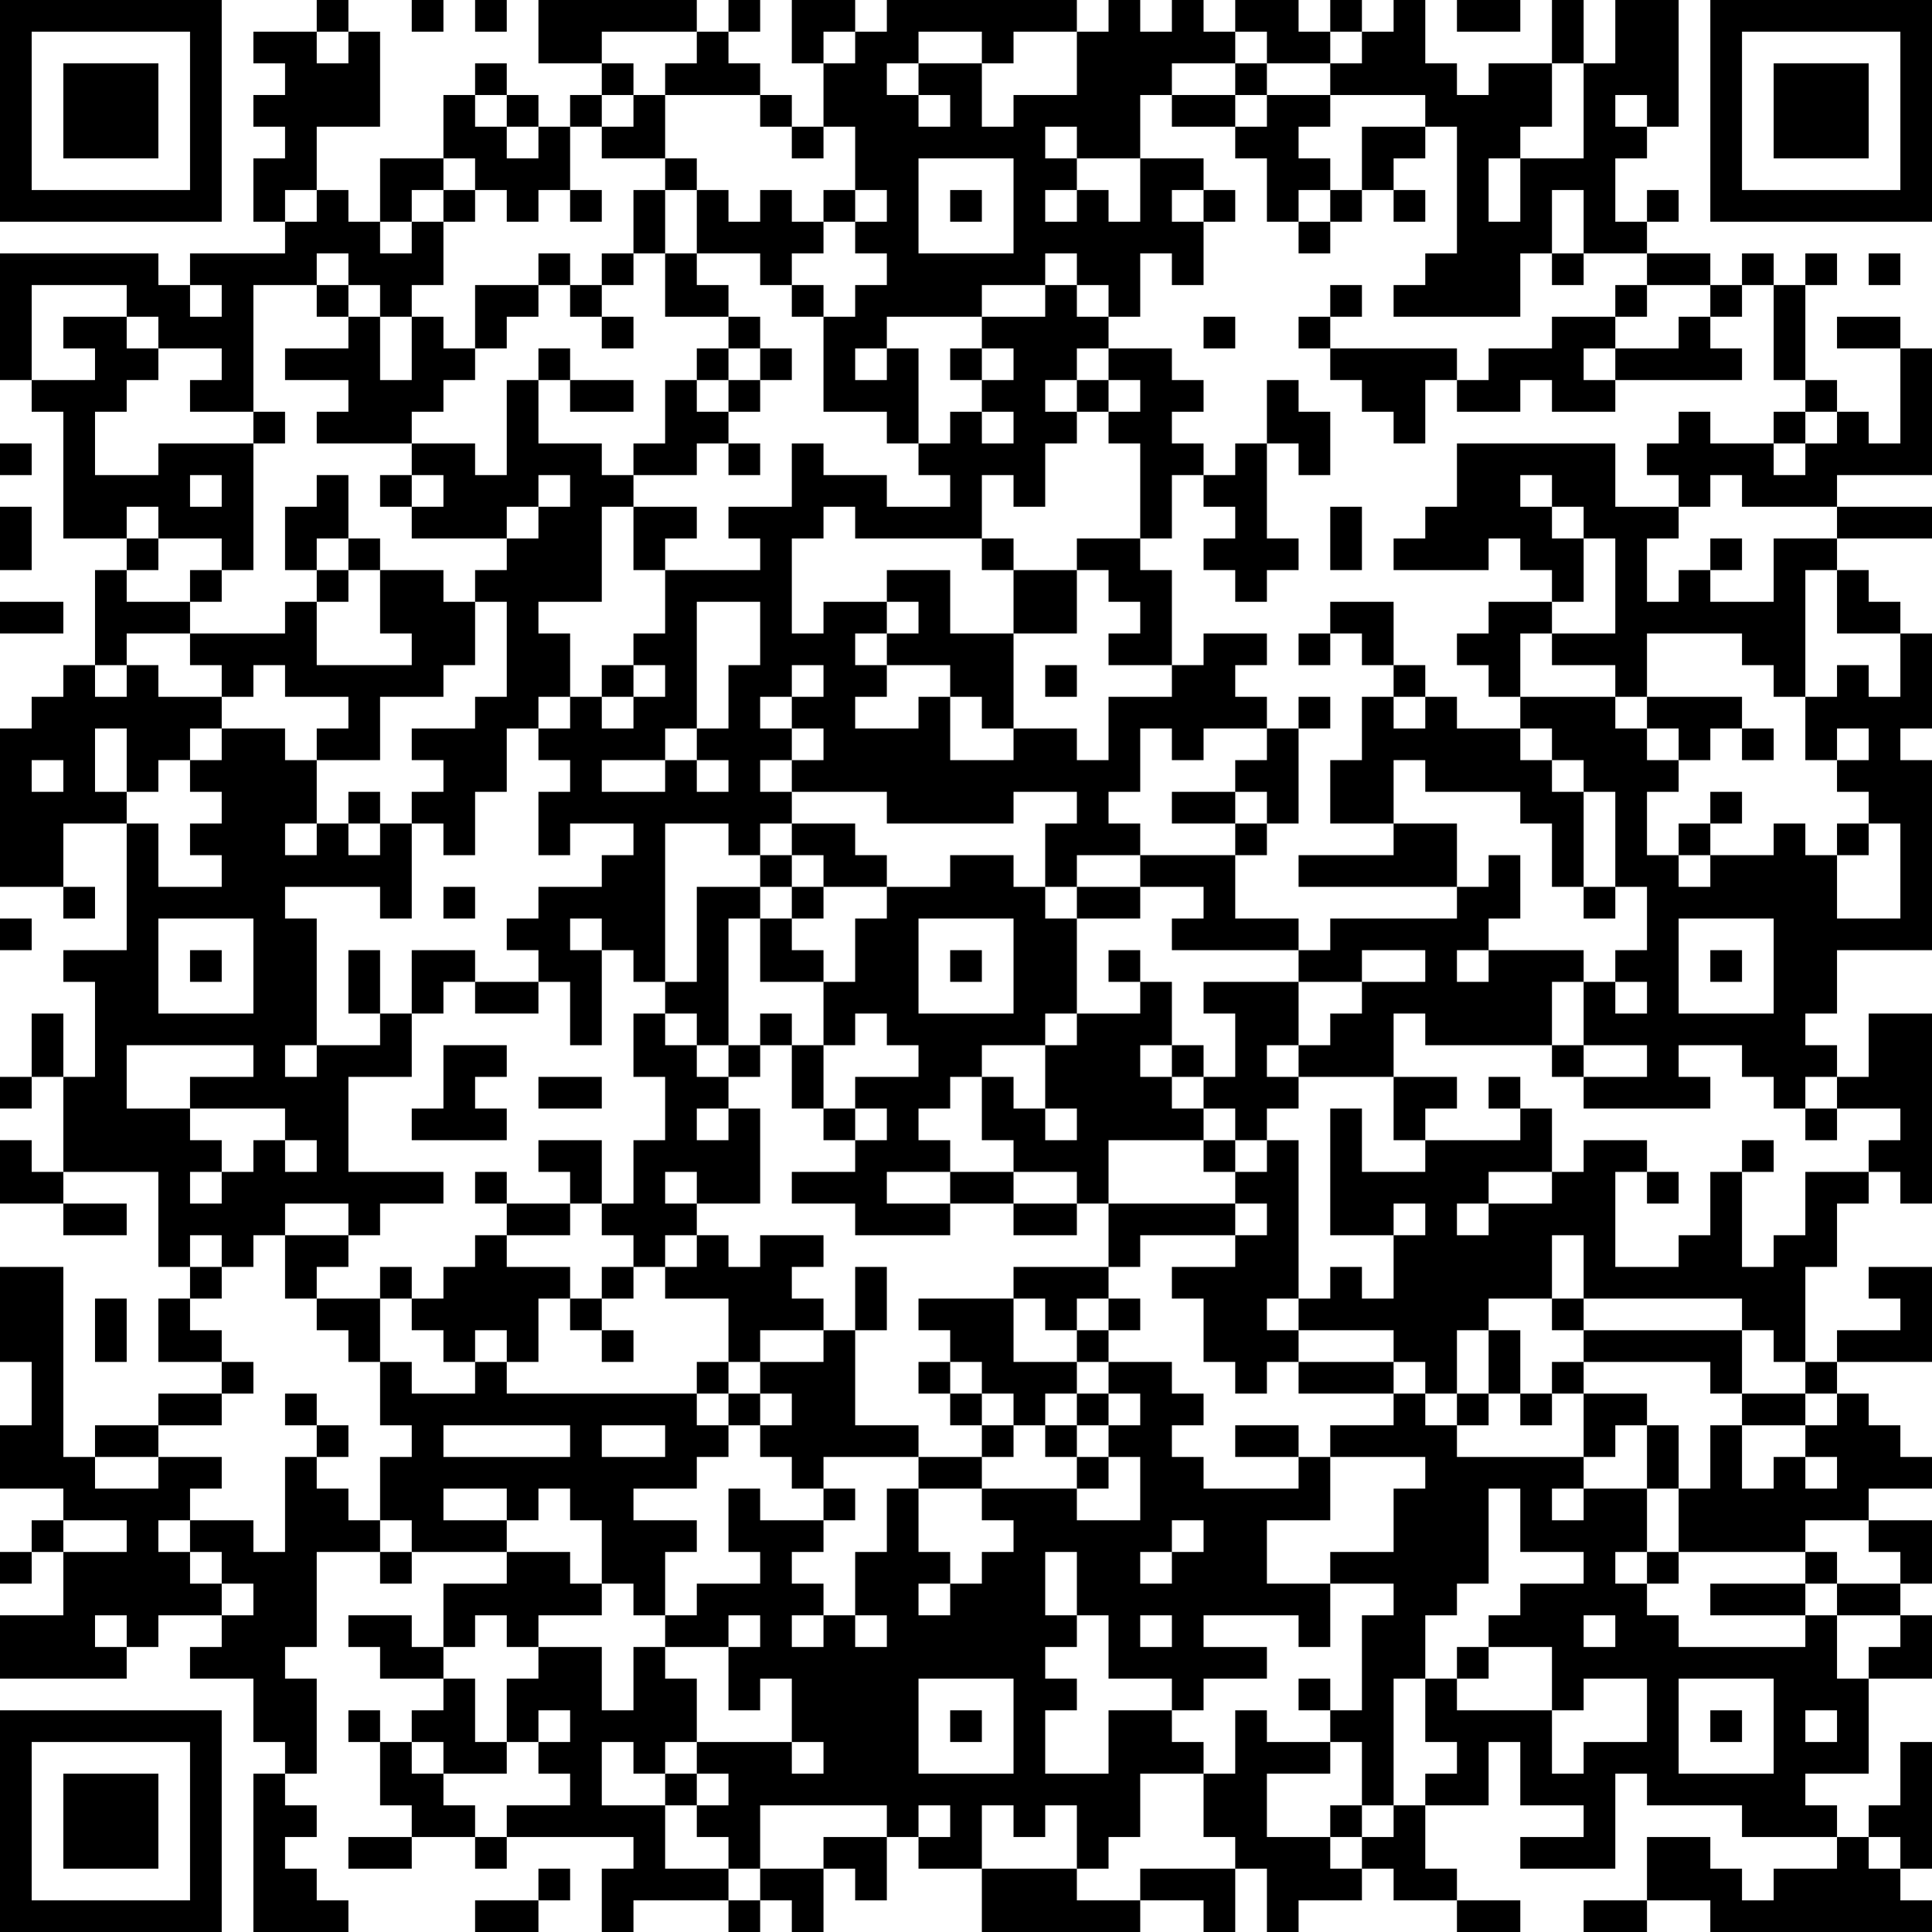<?xml version="1.0" encoding="UTF-8"?>
<svg xmlns="http://www.w3.org/2000/svg" version="1.1" width="160" height="160" viewBox="0 0 160 160"><rect x="0" y="0" width="160" height="160" fill="#ffffff"/><g transform="scale(2.623)"><g transform="translate(0,0)"><path fill-rule="evenodd" d="M10 0L10 1L8 1L8 2L9 2L9 3L8 3L8 4L9 4L9 5L8 5L8 7L9 7L9 8L6 8L6 9L5 9L5 8L0 8L0 12L1 12L1 13L2 13L2 17L4 17L4 18L3 18L3 21L2 21L2 22L1 22L1 23L0 23L0 28L2 28L2 29L3 29L3 28L2 28L2 26L4 26L4 30L2 30L2 31L3 31L3 34L2 34L2 32L1 32L1 34L0 34L0 35L1 35L1 34L2 34L2 37L1 37L1 36L0 36L0 38L2 38L2 39L4 39L4 38L2 38L2 37L5 37L5 40L6 40L6 41L5 41L5 43L7 43L7 44L5 44L5 45L3 45L3 46L2 46L2 40L0 40L0 43L1 43L1 45L0 45L0 47L2 47L2 48L1 48L1 49L0 49L0 50L1 50L1 49L2 49L2 51L0 51L0 53L4 53L4 52L5 52L5 51L7 51L7 52L6 52L6 53L8 53L8 55L9 55L9 56L8 56L8 61L11 61L11 60L10 60L10 59L9 59L9 58L10 58L10 57L9 57L9 56L10 56L10 53L9 53L9 52L10 52L10 49L12 49L12 50L13 50L13 49L16 49L16 50L14 50L14 52L13 52L13 51L11 51L11 52L12 52L12 53L14 53L14 54L13 54L13 55L12 55L12 54L11 54L11 55L12 55L12 57L13 57L13 58L11 58L11 59L13 59L13 58L15 58L15 59L16 59L16 58L20 58L20 59L19 59L19 61L20 61L20 60L23 60L23 61L24 61L24 60L25 60L25 61L26 61L26 59L27 59L27 60L28 60L28 58L29 58L29 59L31 59L31 61L36 61L36 60L38 60L38 61L39 61L39 59L40 59L40 61L41 61L41 60L43 60L43 59L44 59L44 60L46 60L46 61L48 61L48 60L46 60L46 59L45 59L45 57L47 57L47 55L48 55L48 57L50 57L50 58L48 58L48 59L51 59L51 56L52 56L52 57L55 57L55 58L58 58L58 59L56 59L56 60L55 60L55 59L54 59L54 58L52 58L52 60L50 60L50 61L52 61L52 60L54 60L54 61L61 61L61 60L60 60L60 59L61 59L61 55L60 55L60 57L59 57L59 58L58 58L58 57L57 57L57 56L59 56L59 53L61 53L61 51L60 51L60 50L61 50L61 48L59 48L59 47L61 47L61 46L60 46L60 45L59 45L59 44L58 44L58 43L61 43L61 40L59 40L59 41L60 41L60 42L58 42L58 43L57 43L57 40L58 40L58 38L59 38L59 37L60 37L60 38L61 38L61 32L59 32L59 34L58 34L58 33L57 33L57 32L58 32L58 30L61 30L61 24L60 24L60 23L61 23L61 20L60 20L60 19L59 19L59 18L58 18L58 17L61 17L61 16L58 16L58 15L61 15L61 11L60 11L60 10L58 10L58 11L60 11L60 14L59 14L59 13L58 13L58 12L57 12L57 9L58 9L58 8L57 8L57 9L56 9L56 8L55 8L55 9L54 9L54 8L52 8L52 7L53 7L53 6L52 6L52 7L51 7L51 5L52 5L52 4L53 4L53 0L51 0L51 2L50 2L50 0L49 0L49 2L47 2L47 3L46 3L46 2L45 2L45 0L44 0L44 1L43 1L43 0L42 0L42 1L41 1L41 0L39 0L39 1L38 1L38 0L37 0L37 1L36 1L36 0L35 0L35 1L34 1L34 0L28 0L28 1L27 1L27 0L25 0L25 2L26 2L26 4L25 4L25 3L24 3L24 2L23 2L23 1L24 1L24 0L23 0L23 1L22 1L22 0L17 0L17 2L19 2L19 3L18 3L18 4L17 4L17 3L16 3L16 2L15 2L15 3L14 3L14 5L12 5L12 7L11 7L11 6L10 6L10 4L12 4L12 1L11 1L11 0ZM13 0L13 1L14 1L14 0ZM15 0L15 1L16 1L16 0ZM46 0L46 1L48 1L48 0ZM10 1L10 2L11 2L11 1ZM19 1L19 2L20 2L20 3L19 3L19 4L18 4L18 6L17 6L17 7L16 7L16 6L15 6L15 5L14 5L14 6L13 6L13 7L12 7L12 8L13 8L13 7L14 7L14 9L13 9L13 10L12 10L12 9L11 9L11 8L10 8L10 9L8 9L8 13L6 13L6 12L7 12L7 11L5 11L5 10L4 10L4 9L1 9L1 12L3 12L3 11L2 11L2 10L4 10L4 11L5 11L5 12L4 12L4 13L3 13L3 15L5 15L5 14L8 14L8 18L7 18L7 17L5 17L5 16L4 16L4 17L5 17L5 18L4 18L4 19L6 19L6 20L4 20L4 21L3 21L3 22L4 22L4 21L5 21L5 22L7 22L7 23L6 23L6 24L5 24L5 25L4 25L4 23L3 23L3 25L4 25L4 26L5 26L5 28L7 28L7 27L6 27L6 26L7 26L7 25L6 25L6 24L7 24L7 23L9 23L9 24L10 24L10 26L9 26L9 27L10 27L10 26L11 26L11 27L12 27L12 26L13 26L13 29L12 29L12 28L9 28L9 29L10 29L10 33L9 33L9 34L10 34L10 33L12 33L12 32L13 32L13 34L11 34L11 37L14 37L14 38L12 38L12 39L11 39L11 38L9 38L9 39L8 39L8 40L7 40L7 39L6 39L6 40L7 40L7 41L6 41L6 42L7 42L7 43L8 43L8 44L7 44L7 45L5 45L5 46L3 46L3 47L5 47L5 46L7 46L7 47L6 47L6 48L5 48L5 49L6 49L6 50L7 50L7 51L8 51L8 50L7 50L7 49L6 49L6 48L8 48L8 49L9 49L9 46L10 46L10 47L11 47L11 48L12 48L12 49L13 49L13 48L12 48L12 46L13 46L13 45L12 45L12 43L13 43L13 44L15 44L15 43L16 43L16 44L22 44L22 45L23 45L23 46L22 46L22 47L20 47L20 48L22 48L22 49L21 49L21 51L20 51L20 50L19 50L19 48L18 48L18 47L17 47L17 48L16 48L16 47L14 47L14 48L16 48L16 49L18 49L18 50L19 50L19 51L17 51L17 52L16 52L16 51L15 51L15 52L14 52L14 53L15 53L15 55L16 55L16 56L14 56L14 55L13 55L13 56L14 56L14 57L15 57L15 58L16 58L16 57L18 57L18 56L17 56L17 55L18 55L18 54L17 54L17 55L16 55L16 53L17 53L17 52L19 52L19 54L20 54L20 52L21 52L21 53L22 53L22 55L21 55L21 56L20 56L20 55L19 55L19 57L21 57L21 59L23 59L23 60L24 60L24 59L26 59L26 58L28 58L28 57L24 57L24 59L23 59L23 58L22 58L22 57L23 57L23 56L22 56L22 55L25 55L25 56L26 56L26 55L25 55L25 53L24 53L24 54L23 54L23 52L24 52L24 51L23 51L23 52L21 52L21 51L22 51L22 50L24 50L24 49L23 49L23 47L24 47L24 48L26 48L26 49L25 49L25 50L26 50L26 51L25 51L25 52L26 52L26 51L27 51L27 52L28 52L28 51L27 51L27 49L28 49L28 47L29 47L29 49L30 49L30 50L29 50L29 51L30 51L30 50L31 50L31 49L32 49L32 48L31 48L31 47L34 47L34 48L36 48L36 46L35 46L35 45L36 45L36 44L35 44L35 43L37 43L37 44L38 44L38 45L37 45L37 46L38 46L38 47L41 47L41 46L42 46L42 48L40 48L40 50L42 50L42 52L41 52L41 51L38 51L38 52L40 52L40 53L38 53L38 54L37 54L37 53L35 53L35 51L34 51L34 49L33 49L33 51L34 51L34 52L33 52L33 53L34 53L34 54L33 54L33 56L35 56L35 54L37 54L37 55L38 55L38 56L36 56L36 58L35 58L35 59L34 59L34 57L33 57L33 58L32 58L32 57L31 57L31 59L34 59L34 60L36 60L36 59L39 59L39 58L38 58L38 56L39 56L39 54L40 54L40 55L42 55L42 56L40 56L40 58L42 58L42 59L43 59L43 58L44 58L44 57L45 57L45 56L46 56L46 55L45 55L45 53L46 53L46 54L49 54L49 56L50 56L50 55L52 55L52 53L50 53L50 54L49 54L49 52L47 52L47 51L48 51L48 50L50 50L50 49L48 49L48 47L47 47L47 50L46 50L46 51L45 51L45 53L44 53L44 57L43 57L43 55L42 55L42 54L43 54L43 51L44 51L44 50L42 50L42 49L44 49L44 47L45 47L45 46L42 46L42 45L44 45L44 44L45 44L45 45L46 45L46 46L50 46L50 47L49 47L49 48L50 48L50 47L52 47L52 49L51 49L51 50L52 50L52 51L53 51L53 52L57 52L57 51L58 51L58 53L59 53L59 52L60 52L60 51L58 51L58 50L60 50L60 49L59 49L59 48L57 48L57 49L53 49L53 47L54 47L54 45L55 45L55 47L56 47L56 46L57 46L57 47L58 47L58 46L57 46L57 45L58 45L58 44L57 44L57 43L56 43L56 42L55 42L55 41L50 41L50 39L49 39L49 41L47 41L47 42L46 42L46 44L45 44L45 43L44 43L44 42L41 42L41 41L42 41L42 40L43 40L43 41L44 41L44 39L45 39L45 38L44 38L44 39L42 39L42 35L43 35L43 37L45 37L45 36L48 36L48 35L49 35L49 37L47 37L47 38L46 38L46 39L47 39L47 38L49 38L49 37L50 37L50 36L52 36L52 37L51 37L51 40L53 40L53 39L54 39L54 37L55 37L55 40L56 40L56 39L57 39L57 37L59 37L59 36L60 36L60 35L58 35L58 34L57 34L57 35L56 35L56 34L55 34L55 33L53 33L53 34L54 34L54 35L50 35L50 34L52 34L52 33L50 33L50 31L51 31L51 32L52 32L52 31L51 31L51 30L52 30L52 28L51 28L51 25L50 25L50 24L49 24L49 23L48 23L48 22L51 22L51 23L52 23L52 24L53 24L53 25L52 25L52 27L53 27L53 28L54 28L54 27L56 27L56 26L57 26L57 27L58 27L58 29L60 29L60 26L59 26L59 25L58 25L58 24L59 24L59 23L58 23L58 24L57 24L57 22L58 22L58 21L59 21L59 22L60 22L60 20L58 20L58 18L57 18L57 22L56 22L56 21L55 21L55 20L52 20L52 22L51 22L51 21L49 21L49 20L51 20L51 17L50 17L50 16L49 16L49 15L48 15L48 16L49 16L49 17L50 17L50 19L49 19L49 18L48 18L48 17L47 17L47 18L44 18L44 17L45 17L45 16L46 16L46 14L51 14L51 16L53 16L53 17L52 17L52 19L53 19L53 18L54 18L54 19L56 19L56 17L58 17L58 16L55 16L55 15L54 15L54 16L53 16L53 15L52 15L52 14L53 14L53 13L54 13L54 14L56 14L56 15L57 15L57 14L58 14L58 13L57 13L57 12L56 12L56 9L55 9L55 10L54 10L54 9L52 9L52 8L50 8L50 6L49 6L49 8L48 8L48 10L44 10L44 9L45 9L45 8L46 8L46 4L45 4L45 3L42 3L42 2L43 2L43 1L42 1L42 2L40 2L40 1L39 1L39 2L37 2L37 3L36 3L36 5L34 5L34 4L33 4L33 5L34 5L34 6L33 6L33 7L34 7L34 6L35 6L35 7L36 7L36 5L38 5L38 6L37 6L37 7L38 7L38 9L37 9L37 8L36 8L36 10L35 10L35 9L34 9L34 8L33 8L33 9L31 9L31 10L28 10L28 11L27 11L27 12L28 12L28 11L29 11L29 14L28 14L28 13L26 13L26 10L27 10L27 9L28 9L28 8L27 8L27 7L28 7L28 6L27 6L27 4L26 4L26 5L25 5L25 4L24 4L24 3L21 3L21 2L22 2L22 1ZM26 1L26 2L27 2L27 1ZM29 1L29 2L28 2L28 3L29 3L29 4L30 4L30 3L29 3L29 2L31 2L31 4L32 4L32 3L34 3L34 1L32 1L32 2L31 2L31 1ZM39 2L39 3L37 3L37 4L39 4L39 5L40 5L40 7L41 7L41 8L42 8L42 7L43 7L43 6L44 6L44 7L45 7L45 6L44 6L44 5L45 5L45 4L43 4L43 6L42 6L42 5L41 5L41 4L42 4L42 3L40 3L40 2ZM49 2L49 4L48 4L48 5L47 5L47 7L48 7L48 5L50 5L50 2ZM15 3L15 4L16 4L16 5L17 5L17 4L16 4L16 3ZM20 3L20 4L19 4L19 5L21 5L21 6L20 6L20 8L19 8L19 9L18 9L18 8L17 8L17 9L15 9L15 11L14 11L14 10L13 10L13 12L12 12L12 10L11 10L11 9L10 9L10 10L11 10L11 11L9 11L9 12L11 12L11 13L10 13L10 14L13 14L13 15L12 15L12 16L13 16L13 17L16 17L16 18L15 18L15 19L14 19L14 18L12 18L12 17L11 17L11 15L10 15L10 16L9 16L9 18L10 18L10 19L9 19L9 20L6 20L6 21L7 21L7 22L8 22L8 21L9 21L9 22L11 22L11 23L10 23L10 24L12 24L12 22L14 22L14 21L15 21L15 19L16 19L16 22L15 22L15 23L13 23L13 24L14 24L14 25L13 25L13 26L14 26L14 27L15 27L15 25L16 25L16 23L17 23L17 24L18 24L18 25L17 25L17 27L18 27L18 26L20 26L20 27L19 27L19 28L17 28L17 29L16 29L16 30L17 30L17 31L15 31L15 30L13 30L13 32L14 32L14 31L15 31L15 32L17 32L17 31L18 31L18 33L19 33L19 30L20 30L20 31L21 31L21 32L20 32L20 34L21 34L21 36L20 36L20 38L19 38L19 36L17 36L17 37L18 37L18 38L16 38L16 37L15 37L15 38L16 38L16 39L15 39L15 40L14 40L14 41L13 41L13 40L12 40L12 41L10 41L10 40L11 40L11 39L9 39L9 41L10 41L10 42L11 42L11 43L12 43L12 41L13 41L13 42L14 42L14 43L15 43L15 42L16 42L16 43L17 43L17 41L18 41L18 42L19 42L19 43L20 43L20 42L19 42L19 41L20 41L20 40L21 40L21 41L23 41L23 43L22 43L22 44L23 44L23 45L24 45L24 46L25 46L25 47L26 47L26 48L27 48L27 47L26 47L26 46L29 46L29 47L31 47L31 46L32 46L32 45L33 45L33 46L34 46L34 47L35 47L35 46L34 46L34 45L35 45L35 44L34 44L34 43L35 43L35 42L36 42L36 41L35 41L35 40L36 40L36 39L39 39L39 40L37 40L37 41L38 41L38 43L39 43L39 44L40 44L40 43L41 43L41 44L44 44L44 43L41 43L41 42L40 42L40 41L41 41L41 36L40 36L40 35L41 35L41 34L44 34L44 36L45 36L45 35L46 35L46 34L44 34L44 32L45 32L45 33L49 33L49 34L50 34L50 33L49 33L49 31L50 31L50 30L47 30L47 29L48 29L48 27L47 27L47 28L46 28L46 26L44 26L44 24L45 24L45 25L48 25L48 26L49 26L49 28L50 28L50 29L51 29L51 28L50 28L50 25L49 25L49 24L48 24L48 23L46 23L46 22L45 22L45 21L44 21L44 19L42 19L42 20L41 20L41 21L42 21L42 20L43 20L43 21L44 21L44 22L43 22L43 24L42 24L42 26L44 26L44 27L41 27L41 28L46 28L46 29L42 29L42 30L41 30L41 29L39 29L39 27L40 27L40 26L41 26L41 23L42 23L42 22L41 22L41 23L40 23L40 22L39 22L39 21L40 21L40 20L38 20L38 21L37 21L37 18L36 18L36 17L37 17L37 15L38 15L38 16L39 16L39 17L38 17L38 18L39 18L39 19L40 19L40 18L41 18L41 17L40 17L40 14L41 14L41 15L42 15L42 13L41 13L41 12L40 12L40 14L39 14L39 15L38 15L38 14L37 14L37 13L38 13L38 12L37 12L37 11L35 11L35 10L34 10L34 9L33 9L33 10L31 10L31 11L30 11L30 12L31 12L31 13L30 13L30 14L29 14L29 15L30 15L30 16L28 16L28 15L26 15L26 14L25 14L25 16L23 16L23 17L24 17L24 18L21 18L21 17L22 17L22 16L20 16L20 15L22 15L22 14L23 14L23 15L24 15L24 14L23 14L23 13L24 13L24 12L25 12L25 11L24 11L24 10L23 10L23 9L22 9L22 8L24 8L24 9L25 9L25 10L26 10L26 9L25 9L25 8L26 8L26 7L27 7L27 6L26 6L26 7L25 7L25 6L24 6L24 7L23 7L23 6L22 6L22 5L21 5L21 3ZM39 3L39 4L40 4L40 3ZM51 3L51 4L52 4L52 3ZM29 5L29 8L32 8L32 5ZM9 6L9 7L10 7L10 6ZM14 6L14 7L15 7L15 6ZM18 6L18 7L19 7L19 6ZM21 6L21 8L20 8L20 9L19 9L19 10L18 10L18 9L17 9L17 10L16 10L16 11L15 11L15 12L14 12L14 13L13 13L13 14L15 14L15 15L16 15L16 12L17 12L17 14L19 14L19 15L20 15L20 14L21 14L21 12L22 12L22 13L23 13L23 12L24 12L24 11L23 11L23 10L21 10L21 8L22 8L22 6ZM30 6L30 7L31 7L31 6ZM38 6L38 7L39 7L39 6ZM41 6L41 7L42 7L42 6ZM49 8L49 9L50 9L50 8ZM59 8L59 9L60 9L60 8ZM6 9L6 10L7 10L7 9ZM42 9L42 10L41 10L41 11L42 11L42 12L43 12L43 13L44 13L44 14L45 14L45 12L46 12L46 13L48 13L48 12L49 12L49 13L51 13L51 12L55 12L55 11L54 11L54 10L53 10L53 11L51 11L51 10L52 10L52 9L51 9L51 10L49 10L49 11L47 11L47 12L46 12L46 11L42 11L42 10L43 10L43 9ZM19 10L19 11L20 11L20 10ZM38 10L38 11L39 11L39 10ZM17 11L17 12L18 12L18 13L20 13L20 12L18 12L18 11ZM22 11L22 12L23 12L23 11ZM31 11L31 12L32 12L32 11ZM34 11L34 12L33 12L33 13L34 13L34 14L33 14L33 16L32 16L32 15L31 15L31 17L27 17L27 16L26 16L26 17L25 17L25 20L26 20L26 19L28 19L28 20L27 20L27 21L28 21L28 22L27 22L27 23L29 23L29 22L30 22L30 24L32 24L32 23L34 23L34 24L35 24L35 22L37 22L37 21L35 21L35 20L36 20L36 19L35 19L35 18L34 18L34 17L36 17L36 14L35 14L35 13L36 13L36 12L35 12L35 11ZM50 11L50 12L51 12L51 11ZM34 12L34 13L35 13L35 12ZM8 13L8 14L9 14L9 13ZM31 13L31 14L32 14L32 13ZM56 13L56 14L57 14L57 13ZM0 14L0 15L1 15L1 14ZM6 15L6 16L7 16L7 15ZM13 15L13 16L14 16L14 15ZM17 15L17 16L16 16L16 17L17 17L17 16L18 16L18 15ZM0 16L0 18L1 18L1 16ZM19 16L19 19L17 19L17 20L18 20L18 22L17 22L17 23L18 23L18 22L19 22L19 23L20 23L20 22L21 22L21 21L20 21L20 20L21 20L21 18L20 18L20 16ZM42 16L42 18L43 18L43 16ZM10 17L10 18L11 18L11 19L10 19L10 21L13 21L13 20L12 20L12 18L11 18L11 17ZM31 17L31 18L32 18L32 20L30 20L30 18L28 18L28 19L29 19L29 20L28 20L28 21L30 21L30 22L31 22L31 23L32 23L32 20L34 20L34 18L32 18L32 17ZM54 17L54 18L55 18L55 17ZM6 18L6 19L7 19L7 18ZM0 19L0 20L2 20L2 19ZM22 19L22 23L21 23L21 24L19 24L19 25L21 25L21 24L22 24L22 25L23 25L23 24L22 24L22 23L23 23L23 21L24 21L24 19ZM47 19L47 20L46 20L46 21L47 21L47 22L48 22L48 20L49 20L49 19ZM19 21L19 22L20 22L20 21ZM25 21L25 22L24 22L24 23L25 23L25 24L24 24L24 25L25 25L25 26L24 26L24 27L23 27L23 26L21 26L21 31L22 31L22 28L24 28L24 29L23 29L23 33L22 33L22 32L21 32L21 33L22 33L22 34L23 34L23 35L22 35L22 36L23 36L23 35L24 35L24 38L22 38L22 37L21 37L21 38L22 38L22 39L21 39L21 40L22 40L22 39L23 39L23 40L24 40L24 39L26 39L26 40L25 40L25 41L26 41L26 42L24 42L24 43L23 43L23 44L24 44L24 45L25 45L25 44L24 44L24 43L26 43L26 42L27 42L27 45L29 45L29 46L31 46L31 45L32 45L32 44L31 44L31 43L30 43L30 42L29 42L29 41L32 41L32 43L34 43L34 42L35 42L35 41L34 41L34 42L33 42L33 41L32 41L32 40L35 40L35 38L39 38L39 39L40 39L40 38L39 38L39 37L40 37L40 36L39 36L39 35L38 35L38 34L39 34L39 32L38 32L38 31L41 31L41 33L40 33L40 34L41 34L41 33L42 33L42 32L43 32L43 31L45 31L45 30L43 30L43 31L41 31L41 30L37 30L37 29L38 29L38 28L36 28L36 27L39 27L39 26L40 26L40 25L39 25L39 24L40 24L40 23L38 23L38 24L37 24L37 23L36 23L36 25L35 25L35 26L36 26L36 27L34 27L34 28L33 28L33 26L34 26L34 25L32 25L32 26L28 26L28 25L25 25L25 24L26 24L26 23L25 23L25 22L26 22L26 21ZM33 21L33 22L34 22L34 21ZM44 22L44 23L45 23L45 22ZM52 22L52 23L53 23L53 24L54 24L54 23L55 23L55 24L56 24L56 23L55 23L55 22ZM1 24L1 25L2 25L2 24ZM11 25L11 26L12 26L12 25ZM37 25L37 26L39 26L39 25ZM54 25L54 26L53 26L53 27L54 27L54 26L55 26L55 25ZM25 26L25 27L24 27L24 28L25 28L25 29L24 29L24 31L26 31L26 33L25 33L25 32L24 32L24 33L23 33L23 34L24 34L24 33L25 33L25 35L26 35L26 36L27 36L27 37L25 37L25 38L27 38L27 39L30 39L30 38L32 38L32 39L34 39L34 38L35 38L35 36L38 36L38 37L39 37L39 36L38 36L38 35L37 35L37 34L38 34L38 33L37 33L37 31L36 31L36 30L35 30L35 31L36 31L36 32L34 32L34 29L36 29L36 28L34 28L34 29L33 29L33 28L32 28L32 27L30 27L30 28L28 28L28 27L27 27L27 26ZM58 26L58 27L59 27L59 26ZM25 27L25 28L26 28L26 29L25 29L25 30L26 30L26 31L27 31L27 29L28 29L28 28L26 28L26 27ZM14 28L14 29L15 29L15 28ZM0 29L0 30L1 30L1 29ZM5 29L5 32L8 32L8 29ZM18 29L18 30L19 30L19 29ZM29 29L29 32L32 32L32 29ZM53 29L53 32L56 32L56 29ZM6 30L6 31L7 31L7 30ZM11 30L11 32L12 32L12 30ZM30 30L30 31L31 31L31 30ZM46 30L46 31L47 31L47 30ZM54 30L54 31L55 31L55 30ZM27 32L27 33L26 33L26 35L27 35L27 36L28 36L28 35L27 35L27 34L29 34L29 33L28 33L28 32ZM33 32L33 33L31 33L31 34L30 34L30 35L29 35L29 36L30 36L30 37L28 37L28 38L30 38L30 37L32 37L32 38L34 38L34 37L32 37L32 36L31 36L31 34L32 34L32 35L33 35L33 36L34 36L34 35L33 35L33 33L34 33L34 32ZM4 33L4 35L6 35L6 36L7 36L7 37L6 37L6 38L7 38L7 37L8 37L8 36L9 36L9 37L10 37L10 36L9 36L9 35L6 35L6 34L8 34L8 33ZM14 33L14 35L13 35L13 36L16 36L16 35L15 35L15 34L16 34L16 33ZM36 33L36 34L37 34L37 33ZM17 34L17 35L19 35L19 34ZM47 34L47 35L48 35L48 34ZM57 35L57 36L58 36L58 35ZM55 36L55 37L56 37L56 36ZM52 37L52 38L53 38L53 37ZM18 38L18 39L16 39L16 40L18 40L18 41L19 41L19 40L20 40L20 39L19 39L19 38ZM27 40L27 42L28 42L28 40ZM3 41L3 43L4 43L4 41ZM49 41L49 42L50 42L50 43L49 43L49 44L48 44L48 42L47 42L47 44L46 44L46 45L47 45L47 44L48 44L48 45L49 45L49 44L50 44L50 46L51 46L51 45L52 45L52 47L53 47L53 45L52 45L52 44L50 44L50 43L54 43L54 44L55 44L55 45L57 45L57 44L55 44L55 42L50 42L50 41ZM29 43L29 44L30 44L30 45L31 45L31 44L30 44L30 43ZM9 44L9 45L10 45L10 46L11 46L11 45L10 45L10 44ZM33 44L33 45L34 45L34 44ZM14 45L14 46L18 46L18 45ZM19 45L19 46L21 46L21 45ZM39 45L39 46L41 46L41 45ZM2 48L2 49L4 49L4 48ZM37 48L37 49L36 49L36 50L37 50L37 49L38 49L38 48ZM52 49L52 50L53 50L53 49ZM57 49L57 50L54 50L54 51L57 51L57 50L58 50L58 49ZM3 51L3 52L4 52L4 51ZM36 51L36 52L37 52L37 51ZM50 51L50 52L51 52L51 51ZM46 52L46 53L47 53L47 52ZM29 53L29 56L32 56L32 53ZM41 53L41 54L42 54L42 53ZM53 53L53 56L56 56L56 53ZM30 54L30 55L31 55L31 54ZM54 54L54 55L55 55L55 54ZM57 54L57 55L58 55L58 54ZM21 56L21 57L22 57L22 56ZM29 57L29 58L30 58L30 57ZM42 57L42 58L43 58L43 57ZM59 58L59 59L60 59L60 58ZM17 59L17 60L15 60L15 61L17 61L17 60L18 60L18 59ZM0 0L0 7L7 7L7 0ZM1 1L1 6L6 6L6 1ZM2 2L2 5L5 5L5 2ZM54 0L54 7L61 7L61 0ZM55 1L55 6L60 6L60 1ZM56 2L56 5L59 5L59 2ZM0 54L0 61L7 61L7 54ZM1 55L1 60L6 60L6 55ZM2 56L2 59L5 59L5 56Z" fill="#000000"/></g></g></svg>
